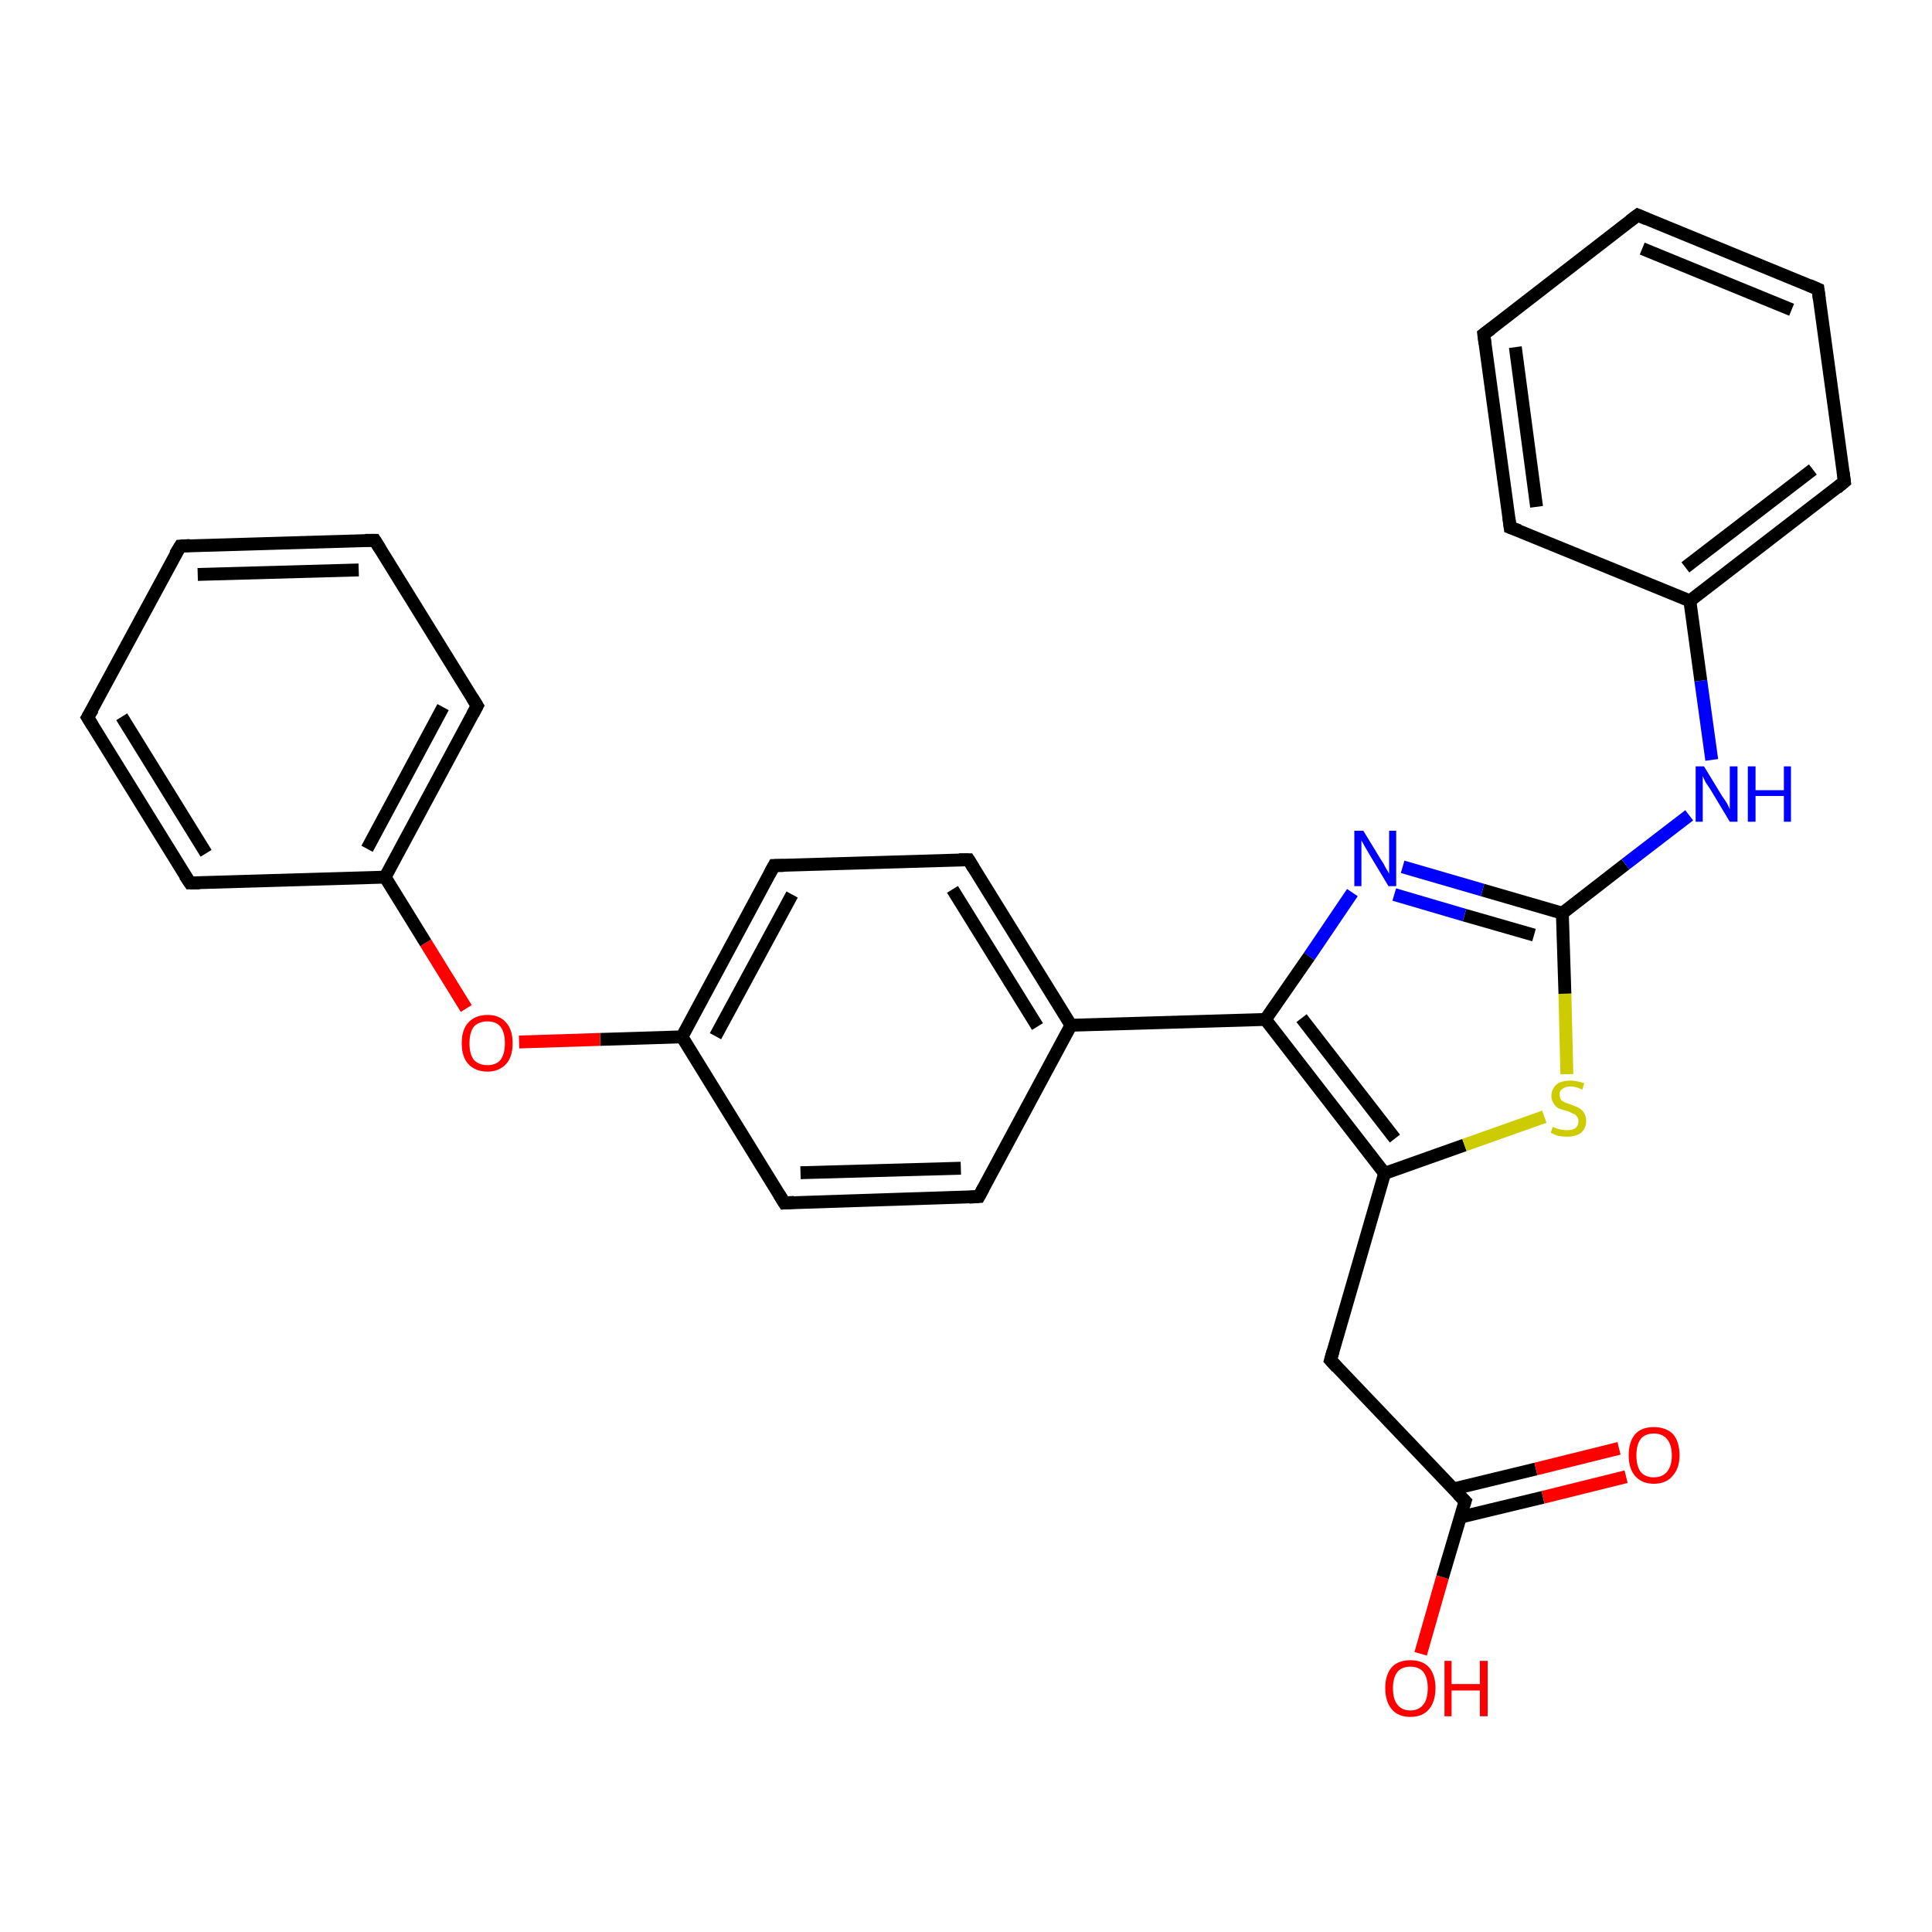 <?xml version='1.0' encoding='iso-8859-1'?>
<svg version='1.1' baseProfile='full'
              xmlns='http://www.w3.org/2000/svg'
                      xmlns:rdkit='http://www.rdkit.org/xml'
                      xmlns:xlink='http://www.w3.org/1999/xlink'
                  xml:space='preserve'
width='300px' height='300px' viewBox='0 0 300 300'>
<!-- END OF HEADER -->
<rect style='opacity:1.0;fill:#FFFFFF;stroke:none' width='300.0' height='300.0' x='0.0' y='0.0'> </rect>
<path class='bond-0 atom-0 atom-1' d='M 220.6,256.8 L 224.0,244.9' style='fill:none;fill-rule:evenodd;stroke:#FF0000;stroke-width:2.0px;stroke-linecap:butt;stroke-linejoin:miter;stroke-opacity:1' />
<path class='bond-0 atom-0 atom-1' d='M 224.0,244.9 L 227.5,233.1' style='fill:none;fill-rule:evenodd;stroke:#000000;stroke-width:2.0px;stroke-linecap:butt;stroke-linejoin:miter;stroke-opacity:1' />
<path class='bond-1 atom-1 atom-2' d='M 226.7,235.6 L 239.6,232.5' style='fill:none;fill-rule:evenodd;stroke:#000000;stroke-width:2.0px;stroke-linecap:butt;stroke-linejoin:miter;stroke-opacity:1' />
<path class='bond-1 atom-1 atom-2' d='M 239.6,232.5 L 252.5,229.3' style='fill:none;fill-rule:evenodd;stroke:#FF0000;stroke-width:2.0px;stroke-linecap:butt;stroke-linejoin:miter;stroke-opacity:1' />
<path class='bond-1 atom-1 atom-2' d='M 225.7,231.2 L 238.5,228.1' style='fill:none;fill-rule:evenodd;stroke:#000000;stroke-width:2.0px;stroke-linecap:butt;stroke-linejoin:miter;stroke-opacity:1' />
<path class='bond-1 atom-1 atom-2' d='M 238.5,228.1 L 251.4,224.9' style='fill:none;fill-rule:evenodd;stroke:#FF0000;stroke-width:2.0px;stroke-linecap:butt;stroke-linejoin:miter;stroke-opacity:1' />
<path class='bond-2 atom-1 atom-3' d='M 227.5,233.1 L 206.6,211.2' style='fill:none;fill-rule:evenodd;stroke:#000000;stroke-width:2.0px;stroke-linecap:butt;stroke-linejoin:miter;stroke-opacity:1' />
<path class='bond-3 atom-3 atom-4' d='M 206.6,211.2 L 215.0,182.2' style='fill:none;fill-rule:evenodd;stroke:#000000;stroke-width:2.0px;stroke-linecap:butt;stroke-linejoin:miter;stroke-opacity:1' />
<path class='bond-4 atom-4 atom-5' d='M 215.0,182.2 L 227.4,177.8' style='fill:none;fill-rule:evenodd;stroke:#000000;stroke-width:2.0px;stroke-linecap:butt;stroke-linejoin:miter;stroke-opacity:1' />
<path class='bond-4 atom-4 atom-5' d='M 227.4,177.8 L 239.8,173.4' style='fill:none;fill-rule:evenodd;stroke:#CCCC00;stroke-width:2.0px;stroke-linecap:butt;stroke-linejoin:miter;stroke-opacity:1' />
<path class='bond-5 atom-5 atom-6' d='M 243.3,166.8 L 243.0,154.3' style='fill:none;fill-rule:evenodd;stroke:#CCCC00;stroke-width:2.0px;stroke-linecap:butt;stroke-linejoin:miter;stroke-opacity:1' />
<path class='bond-5 atom-5 atom-6' d='M 243.0,154.3 L 242.6,141.8' style='fill:none;fill-rule:evenodd;stroke:#000000;stroke-width:2.0px;stroke-linecap:butt;stroke-linejoin:miter;stroke-opacity:1' />
<path class='bond-6 atom-6 atom-7' d='M 242.6,141.8 L 252.4,134.2' style='fill:none;fill-rule:evenodd;stroke:#000000;stroke-width:2.0px;stroke-linecap:butt;stroke-linejoin:miter;stroke-opacity:1' />
<path class='bond-6 atom-6 atom-7' d='M 252.4,134.2 L 262.3,126.6' style='fill:none;fill-rule:evenodd;stroke:#0000FF;stroke-width:2.0px;stroke-linecap:butt;stroke-linejoin:miter;stroke-opacity:1' />
<path class='bond-7 atom-7 atom-8' d='M 265.8,118.0 L 264.1,105.7' style='fill:none;fill-rule:evenodd;stroke:#0000FF;stroke-width:2.0px;stroke-linecap:butt;stroke-linejoin:miter;stroke-opacity:1' />
<path class='bond-7 atom-7 atom-8' d='M 264.1,105.7 L 262.4,93.3' style='fill:none;fill-rule:evenodd;stroke:#000000;stroke-width:2.0px;stroke-linecap:butt;stroke-linejoin:miter;stroke-opacity:1' />
<path class='bond-8 atom-8 atom-9' d='M 262.4,93.3 L 286.4,74.8' style='fill:none;fill-rule:evenodd;stroke:#000000;stroke-width:2.0px;stroke-linecap:butt;stroke-linejoin:miter;stroke-opacity:1' />
<path class='bond-8 atom-8 atom-9' d='M 261.7,88.1 L 281.5,72.9' style='fill:none;fill-rule:evenodd;stroke:#000000;stroke-width:2.0px;stroke-linecap:butt;stroke-linejoin:miter;stroke-opacity:1' />
<path class='bond-9 atom-9 atom-10' d='M 286.4,74.8 L 282.3,44.9' style='fill:none;fill-rule:evenodd;stroke:#000000;stroke-width:2.0px;stroke-linecap:butt;stroke-linejoin:miter;stroke-opacity:1' />
<path class='bond-10 atom-10 atom-11' d='M 282.3,44.9 L 254.3,33.4' style='fill:none;fill-rule:evenodd;stroke:#000000;stroke-width:2.0px;stroke-linecap:butt;stroke-linejoin:miter;stroke-opacity:1' />
<path class='bond-10 atom-10 atom-11' d='M 278.2,48.1 L 255.0,38.6' style='fill:none;fill-rule:evenodd;stroke:#000000;stroke-width:2.0px;stroke-linecap:butt;stroke-linejoin:miter;stroke-opacity:1' />
<path class='bond-11 atom-11 atom-12' d='M 254.3,33.4 L 230.4,51.9' style='fill:none;fill-rule:evenodd;stroke:#000000;stroke-width:2.0px;stroke-linecap:butt;stroke-linejoin:miter;stroke-opacity:1' />
<path class='bond-12 atom-12 atom-13' d='M 230.4,51.9 L 234.5,81.9' style='fill:none;fill-rule:evenodd;stroke:#000000;stroke-width:2.0px;stroke-linecap:butt;stroke-linejoin:miter;stroke-opacity:1' />
<path class='bond-12 atom-12 atom-13' d='M 235.3,53.9 L 238.6,78.7' style='fill:none;fill-rule:evenodd;stroke:#000000;stroke-width:2.0px;stroke-linecap:butt;stroke-linejoin:miter;stroke-opacity:1' />
<path class='bond-13 atom-6 atom-14' d='M 242.6,141.8 L 230.2,138.2' style='fill:none;fill-rule:evenodd;stroke:#000000;stroke-width:2.0px;stroke-linecap:butt;stroke-linejoin:miter;stroke-opacity:1' />
<path class='bond-13 atom-6 atom-14' d='M 230.2,138.2 L 217.8,134.6' style='fill:none;fill-rule:evenodd;stroke:#0000FF;stroke-width:2.0px;stroke-linecap:butt;stroke-linejoin:miter;stroke-opacity:1' />
<path class='bond-13 atom-6 atom-14' d='M 238.2,145.2 L 227.4,142.1' style='fill:none;fill-rule:evenodd;stroke:#000000;stroke-width:2.0px;stroke-linecap:butt;stroke-linejoin:miter;stroke-opacity:1' />
<path class='bond-13 atom-6 atom-14' d='M 227.4,142.1 L 216.5,138.9' style='fill:none;fill-rule:evenodd;stroke:#0000FF;stroke-width:2.0px;stroke-linecap:butt;stroke-linejoin:miter;stroke-opacity:1' />
<path class='bond-14 atom-14 atom-15' d='M 210.0,138.6 L 203.3,148.5' style='fill:none;fill-rule:evenodd;stroke:#0000FF;stroke-width:2.0px;stroke-linecap:butt;stroke-linejoin:miter;stroke-opacity:1' />
<path class='bond-14 atom-14 atom-15' d='M 203.3,148.5 L 196.5,158.3' style='fill:none;fill-rule:evenodd;stroke:#000000;stroke-width:2.0px;stroke-linecap:butt;stroke-linejoin:miter;stroke-opacity:1' />
<path class='bond-15 atom-15 atom-16' d='M 196.5,158.3 L 166.3,159.2' style='fill:none;fill-rule:evenodd;stroke:#000000;stroke-width:2.0px;stroke-linecap:butt;stroke-linejoin:miter;stroke-opacity:1' />
<path class='bond-16 atom-16 atom-17' d='M 166.3,159.2 L 150.4,133.5' style='fill:none;fill-rule:evenodd;stroke:#000000;stroke-width:2.0px;stroke-linecap:butt;stroke-linejoin:miter;stroke-opacity:1' />
<path class='bond-16 atom-16 atom-17' d='M 161.1,159.4 L 147.9,138.1' style='fill:none;fill-rule:evenodd;stroke:#000000;stroke-width:2.0px;stroke-linecap:butt;stroke-linejoin:miter;stroke-opacity:1' />
<path class='bond-17 atom-17 atom-18' d='M 150.4,133.5 L 120.2,134.4' style='fill:none;fill-rule:evenodd;stroke:#000000;stroke-width:2.0px;stroke-linecap:butt;stroke-linejoin:miter;stroke-opacity:1' />
<path class='bond-18 atom-18 atom-19' d='M 120.2,134.4 L 105.9,161.0' style='fill:none;fill-rule:evenodd;stroke:#000000;stroke-width:2.0px;stroke-linecap:butt;stroke-linejoin:miter;stroke-opacity:1' />
<path class='bond-18 atom-18 atom-19' d='M 123.0,138.9 L 111.1,160.9' style='fill:none;fill-rule:evenodd;stroke:#000000;stroke-width:2.0px;stroke-linecap:butt;stroke-linejoin:miter;stroke-opacity:1' />
<path class='bond-19 atom-19 atom-20' d='M 105.9,161.0 L 93.2,161.4' style='fill:none;fill-rule:evenodd;stroke:#000000;stroke-width:2.0px;stroke-linecap:butt;stroke-linejoin:miter;stroke-opacity:1' />
<path class='bond-19 atom-19 atom-20' d='M 93.2,161.4 L 80.6,161.8' style='fill:none;fill-rule:evenodd;stroke:#FF0000;stroke-width:2.0px;stroke-linecap:butt;stroke-linejoin:miter;stroke-opacity:1' />
<path class='bond-20 atom-20 atom-21' d='M 72.4,156.6 L 66.1,146.4' style='fill:none;fill-rule:evenodd;stroke:#FF0000;stroke-width:2.0px;stroke-linecap:butt;stroke-linejoin:miter;stroke-opacity:1' />
<path class='bond-20 atom-20 atom-21' d='M 66.1,146.4 L 59.8,136.2' style='fill:none;fill-rule:evenodd;stroke:#000000;stroke-width:2.0px;stroke-linecap:butt;stroke-linejoin:miter;stroke-opacity:1' />
<path class='bond-21 atom-21 atom-22' d='M 59.8,136.2 L 74.1,109.6' style='fill:none;fill-rule:evenodd;stroke:#000000;stroke-width:2.0px;stroke-linecap:butt;stroke-linejoin:miter;stroke-opacity:1' />
<path class='bond-21 atom-21 atom-22' d='M 57.0,131.8 L 68.8,109.8' style='fill:none;fill-rule:evenodd;stroke:#000000;stroke-width:2.0px;stroke-linecap:butt;stroke-linejoin:miter;stroke-opacity:1' />
<path class='bond-22 atom-22 atom-23' d='M 74.1,109.6 L 58.2,83.9' style='fill:none;fill-rule:evenodd;stroke:#000000;stroke-width:2.0px;stroke-linecap:butt;stroke-linejoin:miter;stroke-opacity:1' />
<path class='bond-23 atom-23 atom-24' d='M 58.2,83.9 L 28.0,84.8' style='fill:none;fill-rule:evenodd;stroke:#000000;stroke-width:2.0px;stroke-linecap:butt;stroke-linejoin:miter;stroke-opacity:1' />
<path class='bond-23 atom-23 atom-24' d='M 55.7,88.5 L 30.7,89.2' style='fill:none;fill-rule:evenodd;stroke:#000000;stroke-width:2.0px;stroke-linecap:butt;stroke-linejoin:miter;stroke-opacity:1' />
<path class='bond-24 atom-24 atom-25' d='M 28.0,84.8 L 13.6,111.4' style='fill:none;fill-rule:evenodd;stroke:#000000;stroke-width:2.0px;stroke-linecap:butt;stroke-linejoin:miter;stroke-opacity:1' />
<path class='bond-25 atom-25 atom-26' d='M 13.6,111.4 L 29.5,137.1' style='fill:none;fill-rule:evenodd;stroke:#000000;stroke-width:2.0px;stroke-linecap:butt;stroke-linejoin:miter;stroke-opacity:1' />
<path class='bond-25 atom-25 atom-26' d='M 18.9,111.3 L 32.0,132.5' style='fill:none;fill-rule:evenodd;stroke:#000000;stroke-width:2.0px;stroke-linecap:butt;stroke-linejoin:miter;stroke-opacity:1' />
<path class='bond-26 atom-19 atom-27' d='M 105.9,161.0 L 121.8,186.8' style='fill:none;fill-rule:evenodd;stroke:#000000;stroke-width:2.0px;stroke-linecap:butt;stroke-linejoin:miter;stroke-opacity:1' />
<path class='bond-27 atom-27 atom-28' d='M 121.8,186.8 L 152.0,185.8' style='fill:none;fill-rule:evenodd;stroke:#000000;stroke-width:2.0px;stroke-linecap:butt;stroke-linejoin:miter;stroke-opacity:1' />
<path class='bond-27 atom-27 atom-28' d='M 124.3,182.1 L 149.2,181.4' style='fill:none;fill-rule:evenodd;stroke:#000000;stroke-width:2.0px;stroke-linecap:butt;stroke-linejoin:miter;stroke-opacity:1' />
<path class='bond-28 atom-15 atom-4' d='M 196.5,158.3 L 215.0,182.2' style='fill:none;fill-rule:evenodd;stroke:#000000;stroke-width:2.0px;stroke-linecap:butt;stroke-linejoin:miter;stroke-opacity:1' />
<path class='bond-28 atom-15 atom-4' d='M 202.1,158.1 L 216.6,176.8' style='fill:none;fill-rule:evenodd;stroke:#000000;stroke-width:2.0px;stroke-linecap:butt;stroke-linejoin:miter;stroke-opacity:1' />
<path class='bond-29 atom-28 atom-16' d='M 152.0,185.8 L 166.3,159.2' style='fill:none;fill-rule:evenodd;stroke:#000000;stroke-width:2.0px;stroke-linecap:butt;stroke-linejoin:miter;stroke-opacity:1' />
<path class='bond-30 atom-13 atom-8' d='M 234.5,81.9 L 262.4,93.3' style='fill:none;fill-rule:evenodd;stroke:#000000;stroke-width:2.0px;stroke-linecap:butt;stroke-linejoin:miter;stroke-opacity:1' />
<path class='bond-31 atom-26 atom-21' d='M 29.5,137.1 L 59.8,136.2' style='fill:none;fill-rule:evenodd;stroke:#000000;stroke-width:2.0px;stroke-linecap:butt;stroke-linejoin:miter;stroke-opacity:1' />
<path d='M 227.3,233.7 L 227.5,233.1 L 226.4,232.0' style='fill:none;stroke:#000000;stroke-width:2.0px;stroke-linecap:butt;stroke-linejoin:miter;stroke-opacity:1;' />
<path d='M 207.6,212.3 L 206.6,211.2 L 207.0,209.8' style='fill:none;stroke:#000000;stroke-width:2.0px;stroke-linecap:butt;stroke-linejoin:miter;stroke-opacity:1;' />
<path d='M 285.2,75.8 L 286.4,74.8 L 286.2,73.3' style='fill:none;stroke:#000000;stroke-width:2.0px;stroke-linecap:butt;stroke-linejoin:miter;stroke-opacity:1;' />
<path d='M 282.5,46.4 L 282.3,44.9 L 280.9,44.3' style='fill:none;stroke:#000000;stroke-width:2.0px;stroke-linecap:butt;stroke-linejoin:miter;stroke-opacity:1;' />
<path d='M 255.7,34.0 L 254.3,33.4 L 253.1,34.3' style='fill:none;stroke:#000000;stroke-width:2.0px;stroke-linecap:butt;stroke-linejoin:miter;stroke-opacity:1;' />
<path d='M 231.6,51.0 L 230.4,51.9 L 230.6,53.4' style='fill:none;stroke:#000000;stroke-width:2.0px;stroke-linecap:butt;stroke-linejoin:miter;stroke-opacity:1;' />
<path d='M 234.3,80.4 L 234.5,81.9 L 235.9,82.4' style='fill:none;stroke:#000000;stroke-width:2.0px;stroke-linecap:butt;stroke-linejoin:miter;stroke-opacity:1;' />
<path d='M 151.2,134.8 L 150.4,133.5 L 148.9,133.5' style='fill:none;stroke:#000000;stroke-width:2.0px;stroke-linecap:butt;stroke-linejoin:miter;stroke-opacity:1;' />
<path d='M 121.7,134.4 L 120.2,134.4 L 119.5,135.7' style='fill:none;stroke:#000000;stroke-width:2.0px;stroke-linecap:butt;stroke-linejoin:miter;stroke-opacity:1;' />
<path d='M 73.4,110.9 L 74.1,109.6 L 73.3,108.3' style='fill:none;stroke:#000000;stroke-width:2.0px;stroke-linecap:butt;stroke-linejoin:miter;stroke-opacity:1;' />
<path d='M 59.0,85.2 L 58.2,83.9 L 56.7,83.9' style='fill:none;stroke:#000000;stroke-width:2.0px;stroke-linecap:butt;stroke-linejoin:miter;stroke-opacity:1;' />
<path d='M 29.5,84.7 L 28.0,84.8 L 27.2,86.1' style='fill:none;stroke:#000000;stroke-width:2.0px;stroke-linecap:butt;stroke-linejoin:miter;stroke-opacity:1;' />
<path d='M 14.4,110.1 L 13.6,111.4 L 14.4,112.7' style='fill:none;stroke:#000000;stroke-width:2.0px;stroke-linecap:butt;stroke-linejoin:miter;stroke-opacity:1;' />
<path d='M 28.7,135.9 L 29.5,137.1 L 31.0,137.1' style='fill:none;stroke:#000000;stroke-width:2.0px;stroke-linecap:butt;stroke-linejoin:miter;stroke-opacity:1;' />
<path d='M 121.0,185.5 L 121.8,186.8 L 123.3,186.7' style='fill:none;stroke:#000000;stroke-width:2.0px;stroke-linecap:butt;stroke-linejoin:miter;stroke-opacity:1;' />
<path d='M 150.5,185.9 L 152.0,185.8 L 152.7,184.5' style='fill:none;stroke:#000000;stroke-width:2.0px;stroke-linecap:butt;stroke-linejoin:miter;stroke-opacity:1;' />
<path class='atom-0' d='M 215.1 262.1
Q 215.1 260.1, 216.1 258.9
Q 217.1 257.8, 219.0 257.8
Q 220.9 257.8, 221.9 258.9
Q 222.9 260.1, 222.9 262.1
Q 222.9 264.2, 221.9 265.4
Q 220.9 266.6, 219.0 266.6
Q 217.1 266.6, 216.1 265.4
Q 215.1 264.2, 215.1 262.1
M 219.0 265.6
Q 220.3 265.6, 221.0 264.7
Q 221.7 263.9, 221.7 262.1
Q 221.7 260.5, 221.0 259.6
Q 220.3 258.8, 219.0 258.8
Q 217.7 258.8, 217.0 259.6
Q 216.3 260.5, 216.3 262.1
Q 216.3 263.9, 217.0 264.7
Q 217.7 265.6, 219.0 265.6
' fill='#FF0000'/>
<path class='atom-0' d='M 224.3 257.9
L 225.4 257.9
L 225.4 261.5
L 229.8 261.5
L 229.8 257.9
L 231.0 257.9
L 231.0 266.5
L 229.8 266.5
L 229.8 262.5
L 225.4 262.5
L 225.4 266.5
L 224.3 266.5
L 224.3 257.9
' fill='#FF0000'/>
<path class='atom-2' d='M 252.9 226.0
Q 252.9 223.9, 253.9 222.7
Q 254.9 221.6, 256.8 221.6
Q 258.7 221.6, 259.8 222.7
Q 260.8 223.9, 260.8 226.0
Q 260.8 228.0, 259.7 229.2
Q 258.7 230.4, 256.8 230.4
Q 255.0 230.4, 253.9 229.2
Q 252.9 228.0, 252.9 226.0
M 256.8 229.4
Q 258.1 229.4, 258.8 228.6
Q 259.6 227.7, 259.6 226.0
Q 259.6 224.3, 258.8 223.4
Q 258.1 222.6, 256.8 222.6
Q 255.5 222.6, 254.8 223.4
Q 254.1 224.3, 254.1 226.0
Q 254.1 227.7, 254.8 228.6
Q 255.5 229.4, 256.8 229.4
' fill='#FF0000'/>
<path class='atom-5' d='M 241.1 175.0
Q 241.2 175.0, 241.6 175.2
Q 242.0 175.3, 242.4 175.4
Q 242.9 175.5, 243.3 175.5
Q 244.1 175.5, 244.6 175.2
Q 245.1 174.8, 245.1 174.1
Q 245.1 173.6, 244.8 173.3
Q 244.6 173.0, 244.2 172.9
Q 243.9 172.7, 243.3 172.5
Q 242.5 172.3, 242.0 172.1
Q 241.6 171.9, 241.3 171.4
Q 240.9 170.9, 240.9 170.2
Q 240.9 169.1, 241.7 168.4
Q 242.4 167.8, 243.9 167.8
Q 244.8 167.8, 246.0 168.2
L 245.7 169.2
Q 244.7 168.7, 243.9 168.7
Q 243.1 168.7, 242.6 169.1
Q 242.1 169.4, 242.2 170.0
Q 242.2 170.5, 242.4 170.8
Q 242.6 171.0, 243.0 171.2
Q 243.3 171.3, 243.9 171.5
Q 244.7 171.8, 245.1 172.0
Q 245.6 172.3, 245.9 172.7
Q 246.3 173.2, 246.3 174.1
Q 246.3 175.2, 245.5 175.9
Q 244.7 176.5, 243.3 176.5
Q 242.6 176.5, 242.0 176.4
Q 241.4 176.2, 240.8 175.9
L 241.1 175.0
' fill='#CCCC00'/>
<path class='atom-7' d='M 264.6 119.0
L 267.4 123.6
Q 267.7 124.0, 268.2 124.8
Q 268.6 125.6, 268.6 125.7
L 268.6 119.0
L 269.8 119.0
L 269.8 127.6
L 268.6 127.6
L 265.6 122.6
Q 265.2 122.0, 264.8 121.4
Q 264.5 120.7, 264.4 120.5
L 264.4 127.6
L 263.3 127.6
L 263.3 119.0
L 264.6 119.0
' fill='#0000FF'/>
<path class='atom-7' d='M 271.4 119.0
L 272.6 119.0
L 272.6 122.7
L 277.0 122.7
L 277.0 119.0
L 278.1 119.0
L 278.1 127.6
L 277.0 127.6
L 277.0 123.6
L 272.6 123.6
L 272.6 127.6
L 271.4 127.6
L 271.4 119.0
' fill='#0000FF'/>
<path class='atom-14' d='M 211.7 129.0
L 214.5 133.6
Q 214.8 134.0, 215.2 134.8
Q 215.7 135.6, 215.7 135.7
L 215.7 129.0
L 216.8 129.0
L 216.8 137.6
L 215.6 137.6
L 212.6 132.6
Q 212.3 132.1, 211.9 131.4
Q 211.5 130.7, 211.4 130.5
L 211.4 137.6
L 210.3 137.6
L 210.3 129.0
L 211.7 129.0
' fill='#0000FF'/>
<path class='atom-20' d='M 71.7 162.0
Q 71.7 159.9, 72.7 158.8
Q 73.8 157.6, 75.7 157.6
Q 77.6 157.6, 78.6 158.8
Q 79.6 159.9, 79.6 162.0
Q 79.6 164.1, 78.6 165.2
Q 77.5 166.4, 75.7 166.4
Q 73.8 166.4, 72.7 165.2
Q 71.7 164.1, 71.7 162.0
M 75.7 165.4
Q 77.0 165.4, 77.7 164.6
Q 78.4 163.7, 78.4 162.0
Q 78.4 160.3, 77.7 159.4
Q 77.0 158.6, 75.7 158.6
Q 74.4 158.6, 73.6 159.4
Q 72.9 160.3, 72.9 162.0
Q 72.9 163.7, 73.6 164.6
Q 74.4 165.4, 75.7 165.4
' fill='#FF0000'/>
</svg>
